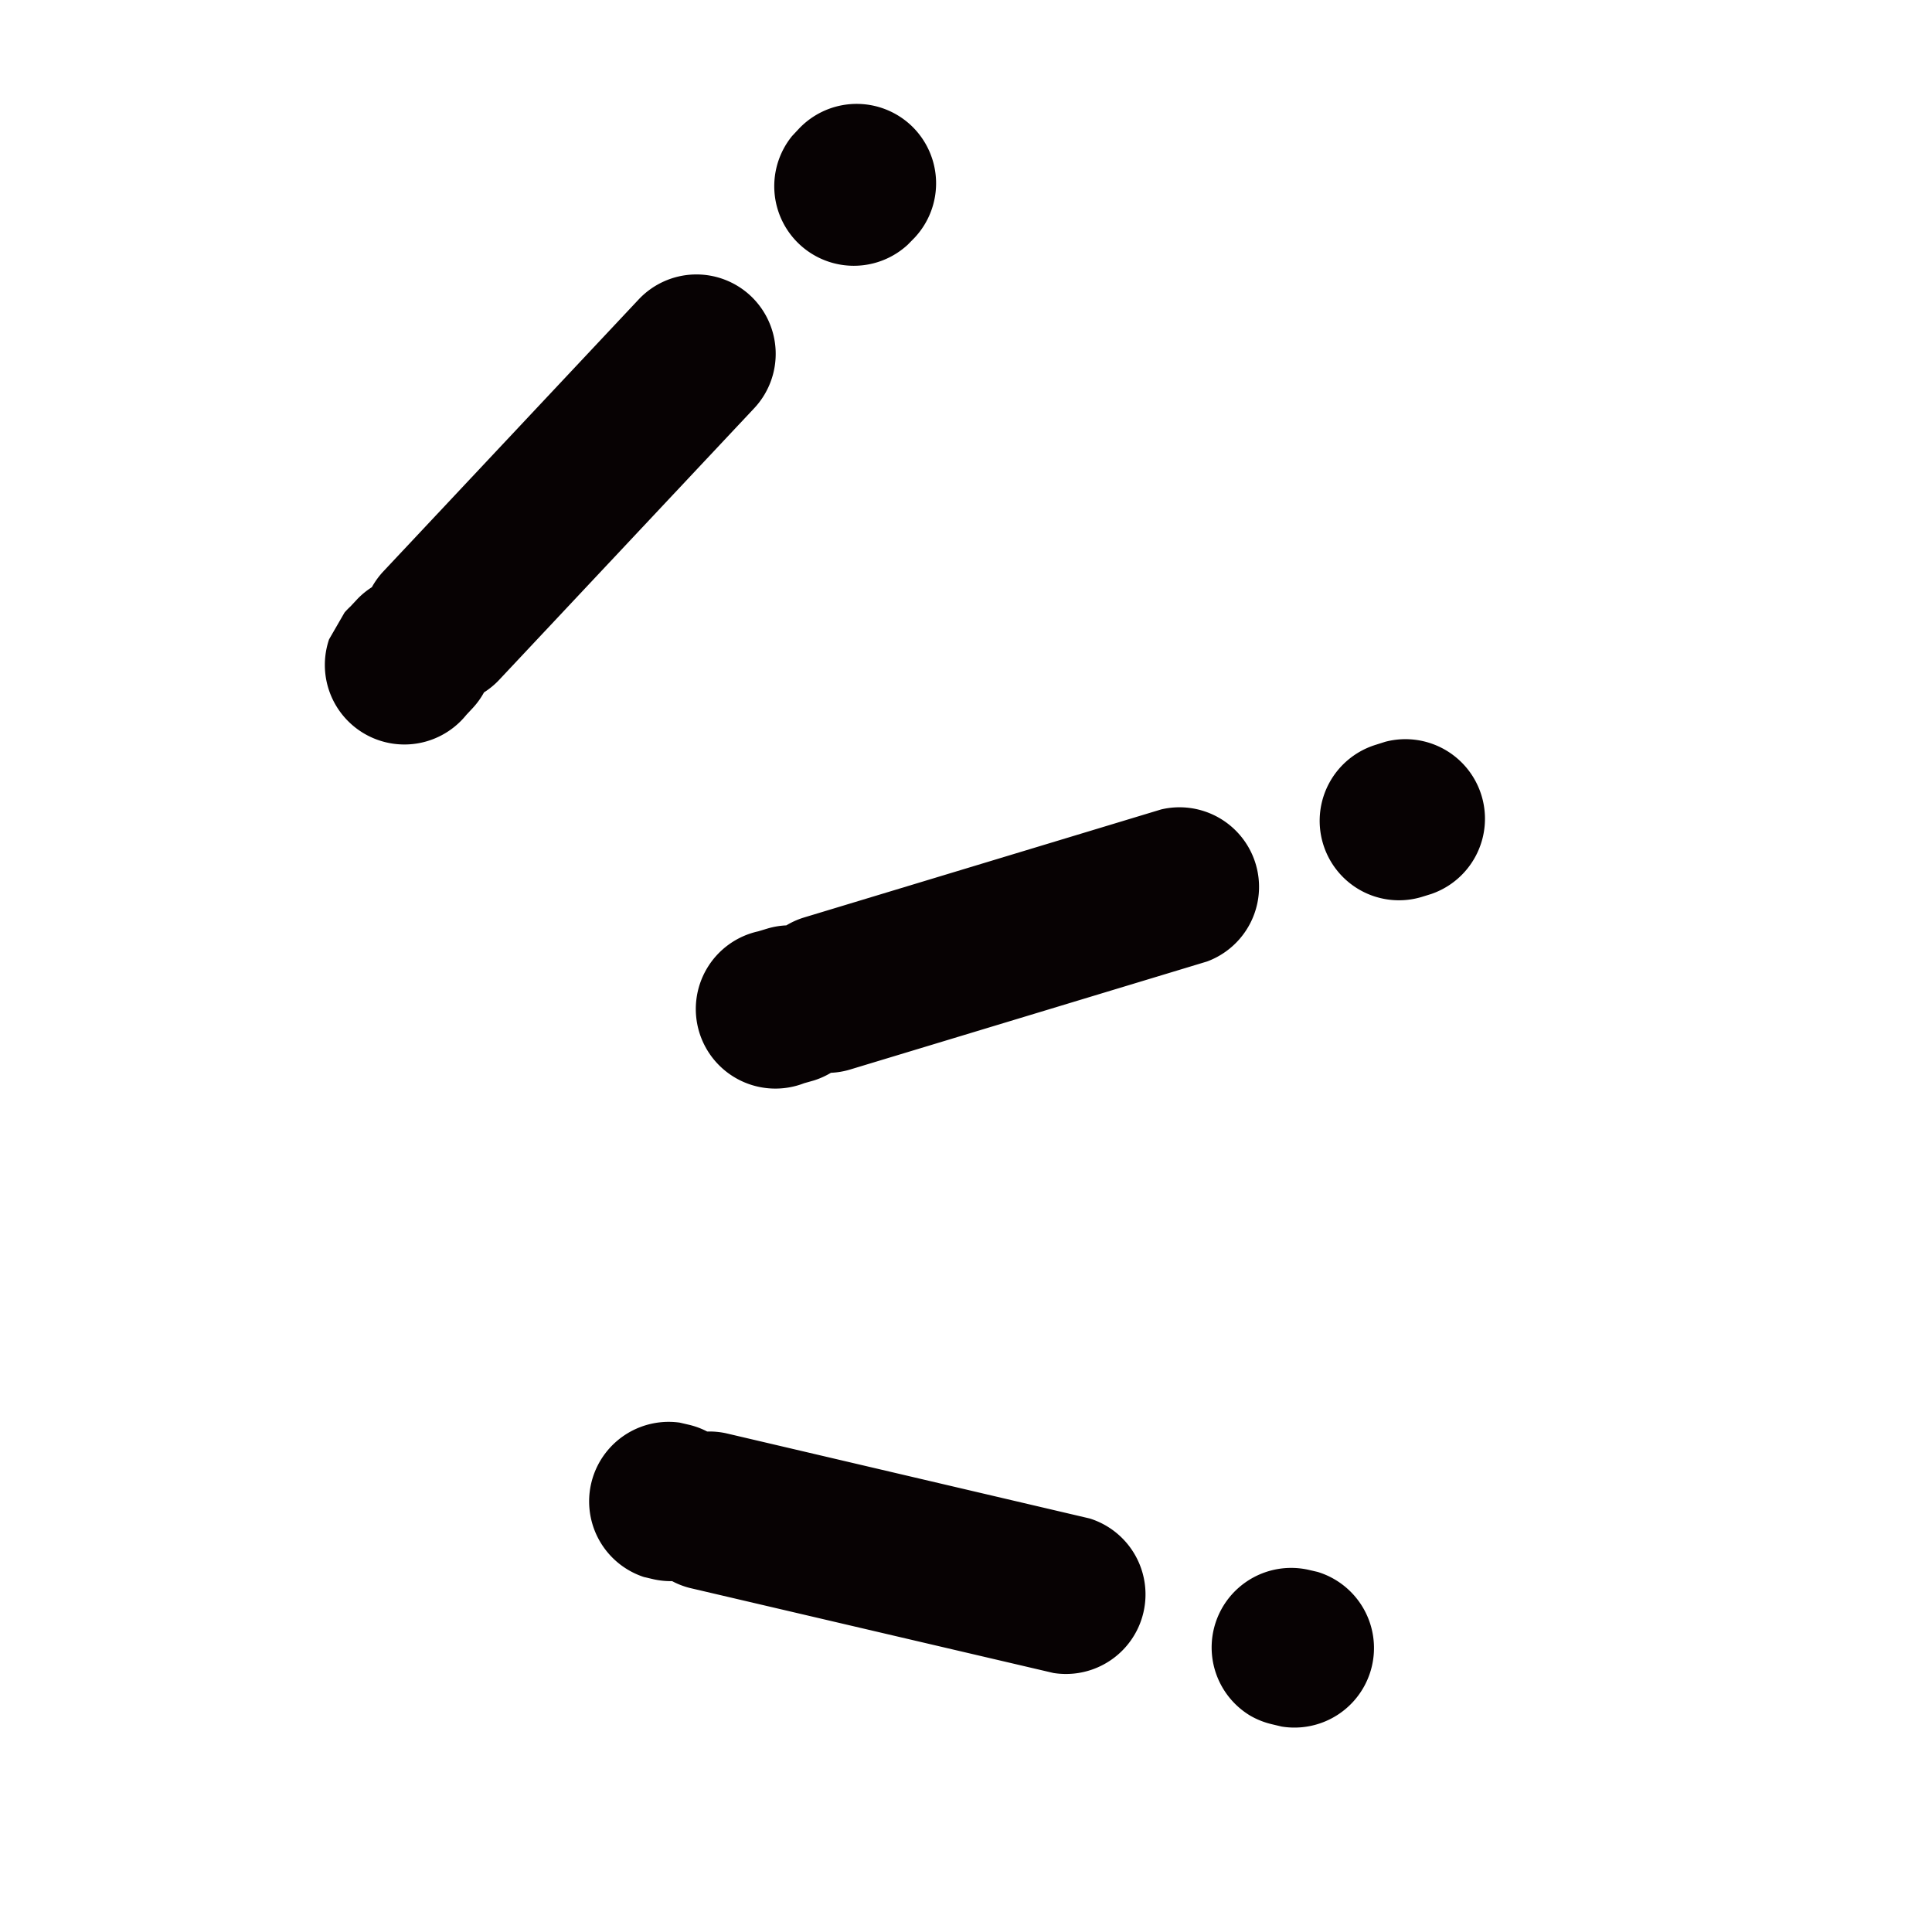 <svg xmlns="http://www.w3.org/2000/svg" xmlns:xlink="http://www.w3.org/1999/xlink" width="38.854" height="38.645" viewBox="0 0 38.854 38.645">
  <defs>
    <clipPath id="clip-path">
      <rect id="長方形_25159" data-name="長方形 25159" width="28.652" height="28.081" fill="none"/>
    </clipPath>
  </defs>
  <g id="ft_contact_bal_deco01" transform="translate(14.041) rotate(30)">
    <g id="グループ_10943" data-name="グループ 10943" transform="translate(0 0)" clip-path="url(#clip-path)">
      <path id="パス_2200" data-name="パス 2200" d="M1.6,3.337a1.591,1.591,0,0,0,1.163-.5L2.9,2.689A1.6,1.6,0,0,0,.569.5L.433.649A1.6,1.6,0,0,0,1.6,3.337" transform="translate(18.857 5.509)" fill="#070203"/>
      <path id="パス_2201" data-name="パス 2201" d="M2.759,8.859,2.9,8.714a1.6,1.6,0,0,0,.221-.306,1.581,1.581,0,0,0,.293-.241L8.552,2.688A1.6,1.6,0,0,0,6.225.5L1.083,5.982a1.612,1.612,0,0,0-.221.307,1.589,1.589,0,0,0-.293.241l-.136.145A1.6,1.6,0,1,0,2.759,8.859" transform="translate(9.978 8.941)" fill="#070203"/>
      <path id="パス_2202" data-name="パス 2202" d="M2.007.043A1.6,1.6,0,0,0,.088,1.232l-.045.194a1.6,1.6,0,0,0,3.107.73L3.2,1.962A1.6,1.6,0,0,0,2.007.043" transform="translate(2.96 0)" fill="#070203"/>
      <path id="パス_2203" data-name="パス 2203" d="M3.891.043A1.594,1.594,0,0,0,1.974,1.232L.259,8.548a1.608,1.608,0,0,0-.038.377,1.582,1.582,0,0,0-.134.355l-.045.195A1.6,1.6,0,1,0,3.15,10.2l.045-.194a1.583,1.583,0,0,0,.037-.377,1.586,1.586,0,0,0,.134-.353L5.081,1.961A1.6,1.6,0,0,0,3.891.043" transform="translate(0 4.583)" fill="#070203"/>
      <path id="パス_2204" data-name="パス 2204" d="M1.6,3.249a1.6,1.6,0,0,0,.462-.069l.191-.057A1.6,1.6,0,0,0,1.325.068L1.135.126A1.6,1.6,0,0,0,1.6,3.249" transform="translate(25.269 21.08)" fill="#070203"/>
      <path id="パス_2205" data-name="パス 2205" d="M1.7,2.4a1.574,1.574,0,0,0-.377.063l-.191.058A1.6,1.6,0,0,0,2.061,5.57l.191-.058a1.6,1.6,0,0,0,.342-.154A1.591,1.591,0,0,0,2.968,5.3L10.16,3.123A1.6,1.6,0,0,0,9.237.068L2.045,2.241A1.585,1.585,0,0,0,1.7,2.4" transform="translate(12.851 22.441)" fill="#070203"/>
    </g>
  </g>
</svg>

